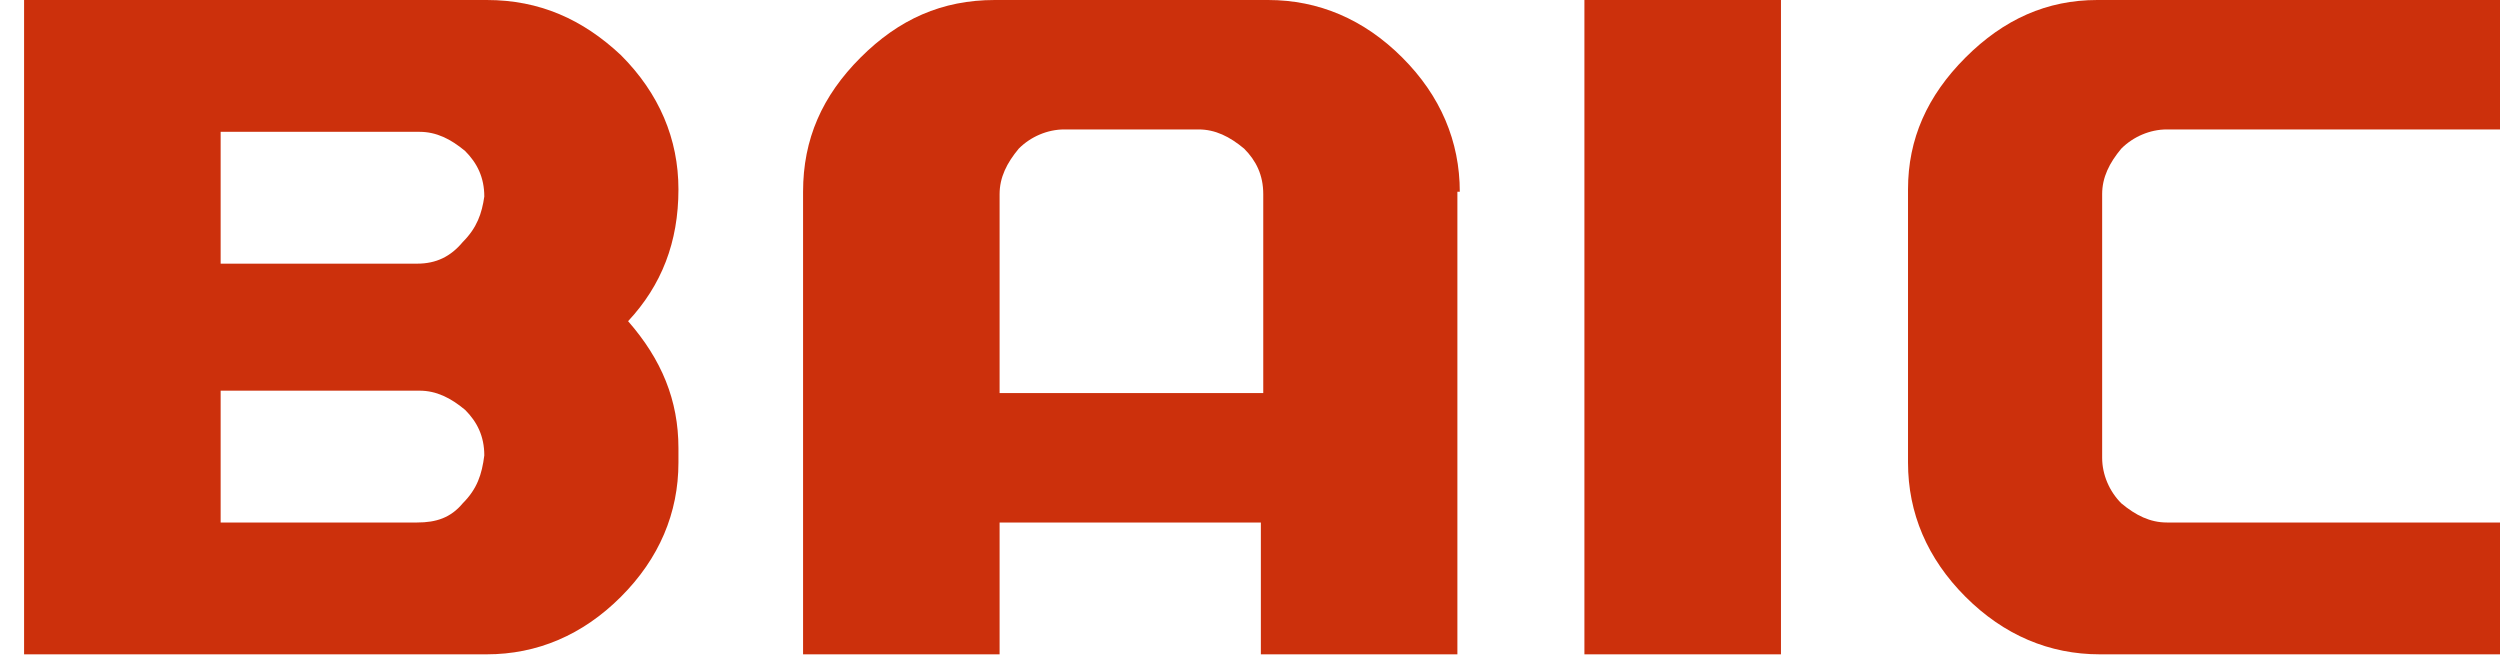 <?xml version="1.0" encoding="UTF-8"?>
<svg width="93" height="25" viewBox="0 0 93 25" fill="none" xmlns="http://www.w3.org/2000/svg">
<g clip-path="url(#clip0_1401_6808)">
<path d="M17.213 18.724C16.767 19.259 16.232 19.437 15.519 19.437H8.208V14.533H15.608C16.232 14.533 16.767 14.801 17.302 15.247C17.748 15.693 18.016 16.227 18.016 16.941C17.926 17.654 17.748 18.189 17.213 18.724ZM17.213 9.005C16.767 9.54 16.232 9.808 15.519 9.808H8.208V4.904H15.608C16.232 4.904 16.767 5.171 17.302 5.617C17.748 6.063 18.016 6.598 18.016 7.311C17.926 7.935 17.748 8.47 17.213 9.005ZM25.238 16.673C25.238 14.89 24.613 13.374 23.365 11.948C24.613 10.61 25.238 9.005 25.238 7.044C25.238 5.171 24.524 3.477 23.098 2.051C21.671 0.713 20.066 0 18.105 0H0.896V24.341H18.105C19.977 24.341 21.671 23.628 23.098 22.201C24.524 20.775 25.238 19.081 25.238 17.208V16.673V16.673Z" fill="#CC300C"/>
<path d="M37.185 14.623V7.222C37.185 6.598 37.453 6.063 37.899 5.528C38.344 5.082 38.968 4.815 39.593 4.815H44.586C45.21 4.815 45.745 5.082 46.28 5.528C46.726 5.974 46.993 6.509 46.993 7.222V14.623H37.185ZM54.304 7.133C54.304 5.261 53.591 3.566 52.164 2.14C50.738 0.713 49.044 0 47.171 0H37.007C35.045 0 33.441 0.713 32.014 2.14C30.587 3.566 29.874 5.171 29.874 7.133V24.341H37.185V19.437H46.904V24.341H54.215V7.133H54.304Z" fill="#CC300C"/>
<path d="M66.252 0H58.94V24.341H66.252V0Z" fill="#CC300C"/>
<path d="M93.001 19.437H80.607C79.983 19.437 79.448 19.17 78.913 18.724C78.467 18.278 78.2 17.654 78.2 17.03V7.222C78.2 6.598 78.467 6.063 78.913 5.528C79.359 5.082 79.983 4.815 80.607 4.815H93.001V0H78.021C76.149 0 74.544 0.713 73.117 2.14C71.691 3.566 70.978 5.171 70.978 7.044V17.208C70.978 19.081 71.691 20.775 73.117 22.201C74.544 23.628 76.238 24.341 78.111 24.341H93.001V19.437Z" fill="#CC300C"/>
</g>
<defs>
<clipPath id="clip0_1401_6808">
<rect width="92.104" height="24.341" fill="white" transform="translate(0.896)"/>
</clipPath>
</defs>
</svg>
